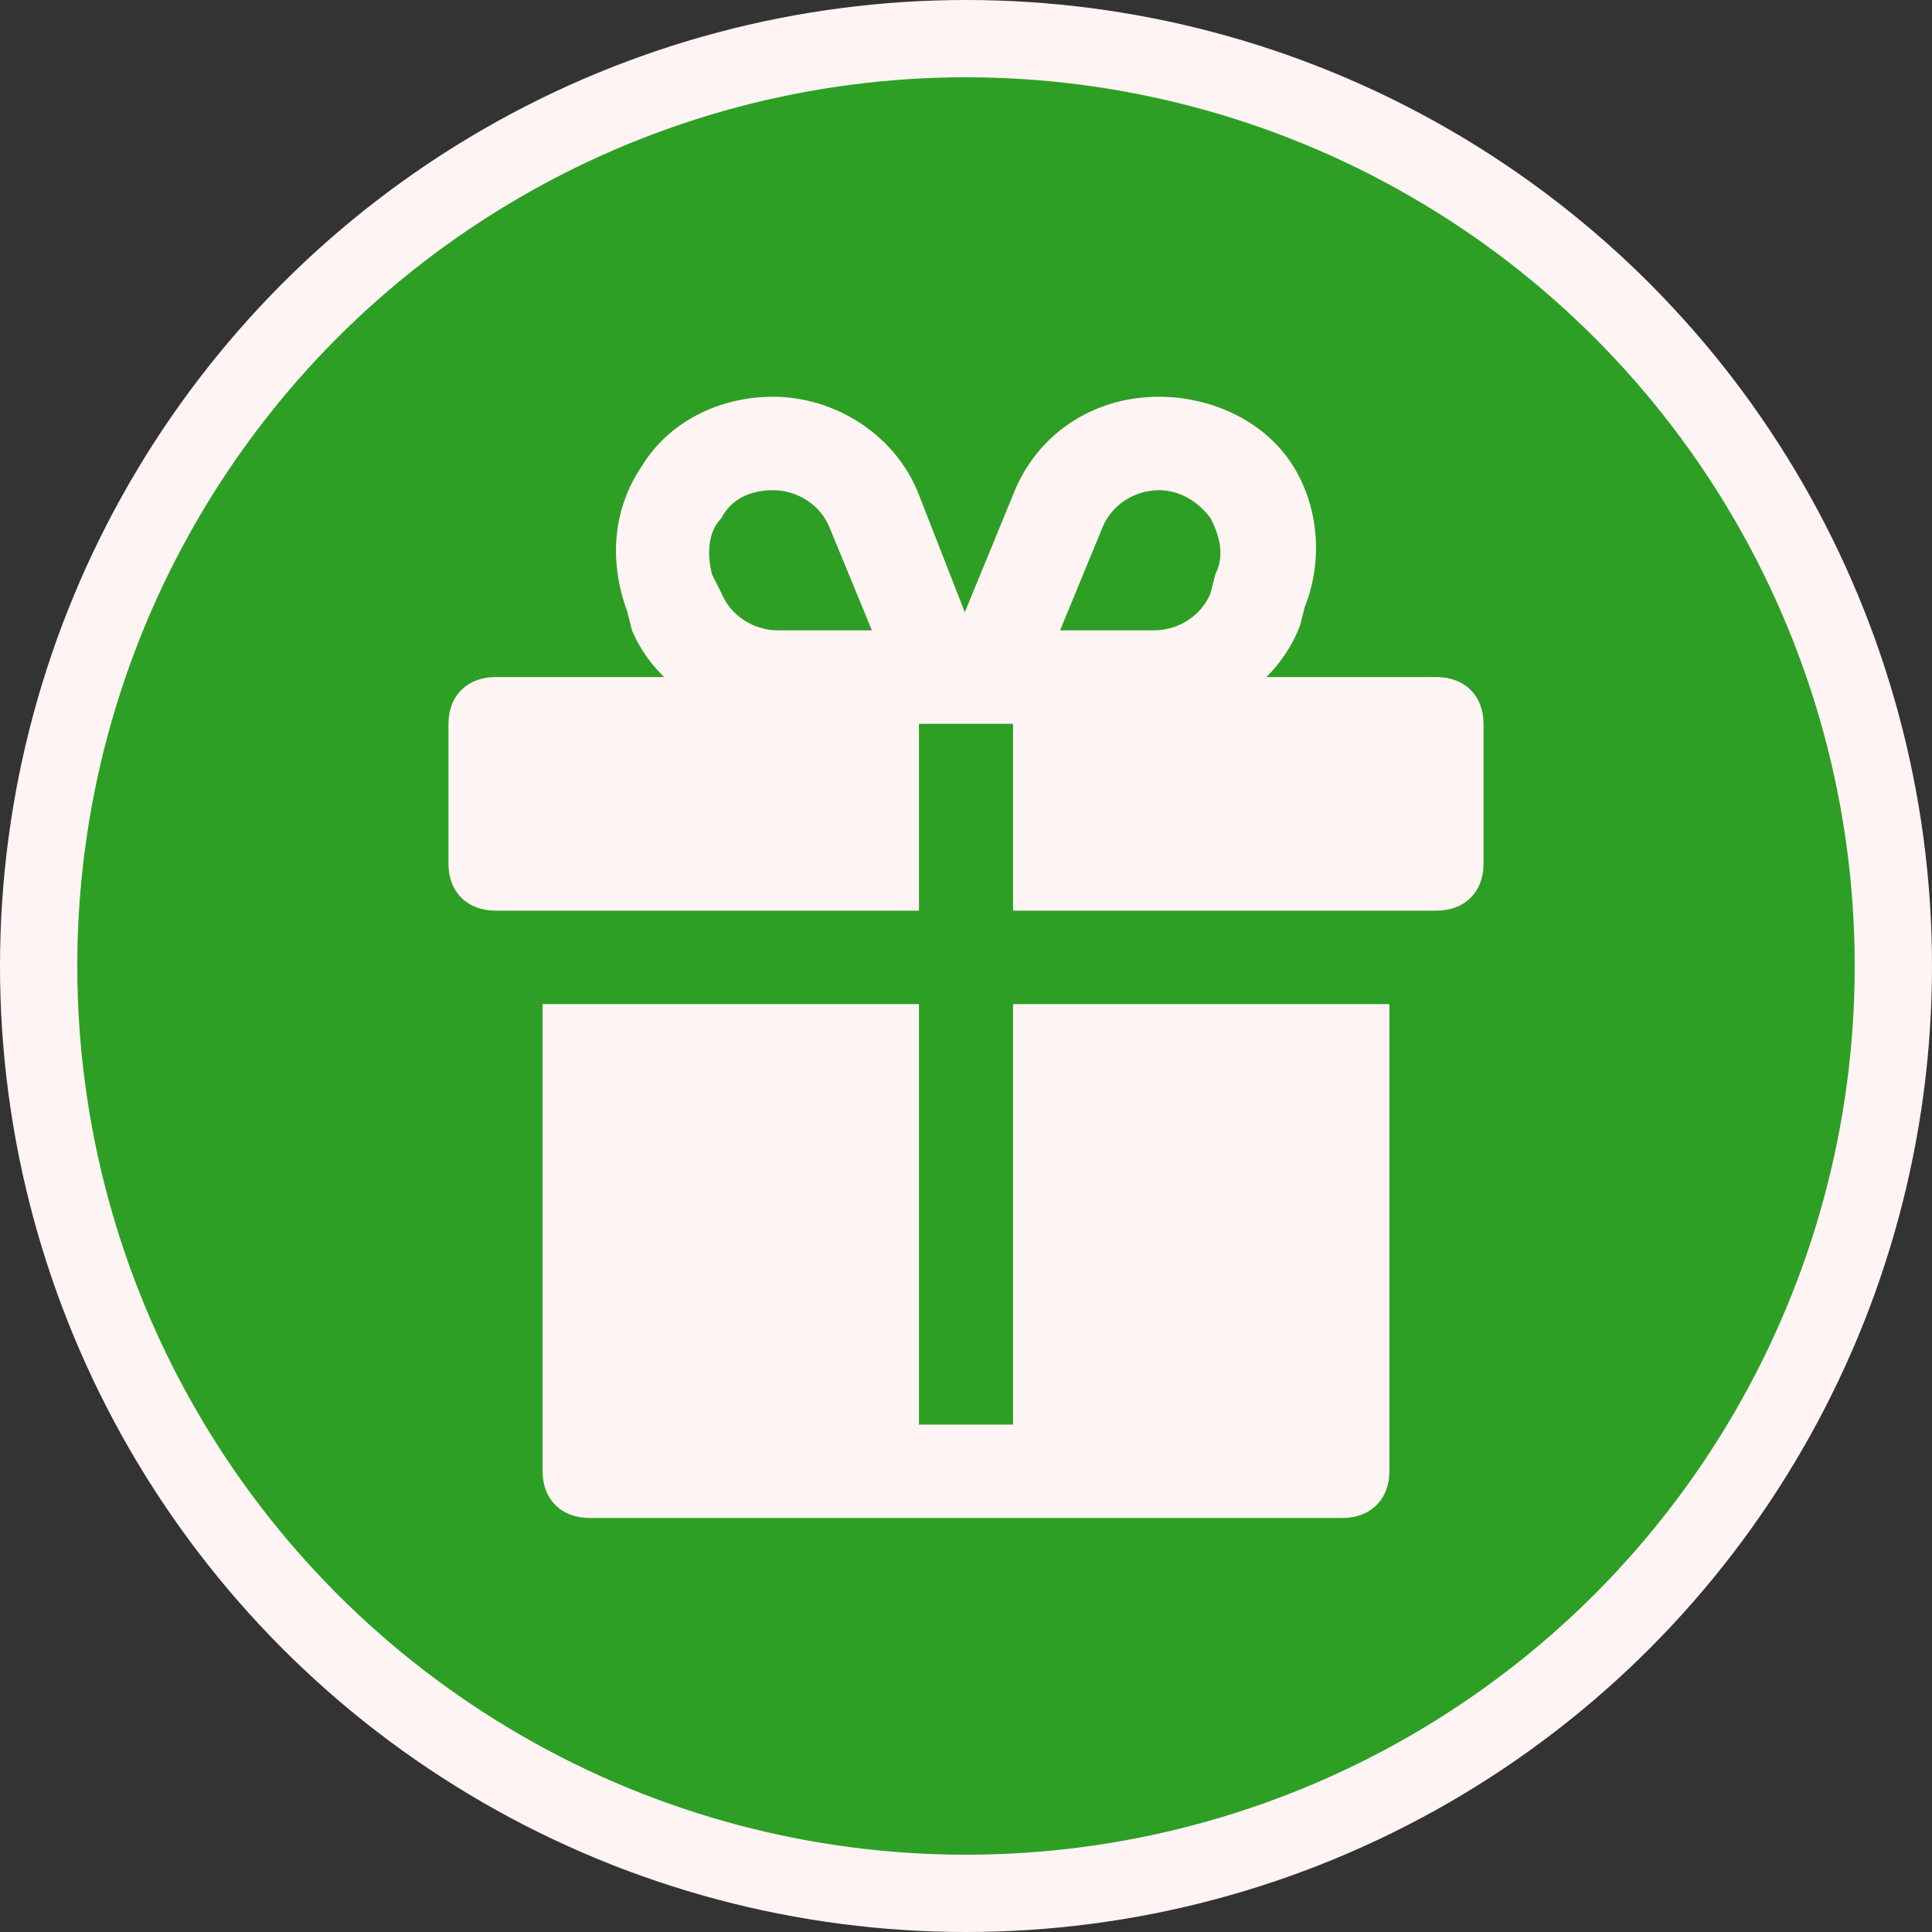 <svg width="100" height="100" viewBox="0 0 100 100" fill="none" xmlns="http://www.w3.org/2000/svg">
<rect x="0" y="0" width="100" height="100" fill="#333333" stroke="none"/>
<circle cx="50" cy="50" r="48" fill="#2E9F25" stroke="#FFF4F4" stroke-width="4"/>
<path d="M71.915 51.972V76.153C71.915 77.604 70.942 78.571 69.481 78.571H30.519C29.058 78.571 28.084 77.604 28.084 76.153V51.972H47.565V73.735H52.435V51.972H71.915ZM47.565 35.045H25.649C24.188 35.045 23.214 36.012 23.214 37.463V44.717C23.214 46.168 24.188 47.135 25.649 47.135H47.565V35.045ZM74.351 35.045H52.435V47.135H74.351C75.812 47.135 76.786 46.168 76.786 44.717V37.463C76.786 36.012 75.812 35.045 74.351 35.045ZM67.289 32.385L67.532 31.417C68.506 28.999 68.263 26.097 66.802 23.921C65.341 21.745 62.662 20.536 59.984 20.536C56.575 20.536 53.653 22.47 52.435 25.614L47.565 37.463H59.74C62.906 37.463 66.071 35.528 67.289 32.385ZM57.062 27.306C57.549 26.097 58.766 25.372 59.984 25.372C60.958 25.372 61.932 25.856 62.662 26.823C63.149 27.79 63.393 28.757 62.906 29.725L62.662 30.692C62.175 31.901 60.958 32.626 59.74 32.626H54.87L57.062 27.306ZM47.565 25.614C46.347 22.47 43.182 20.536 40.016 20.536C37.338 20.536 34.659 21.745 33.198 24.163C31.737 26.339 31.494 28.999 32.468 31.659L32.711 32.626C33.928 35.528 37.094 37.463 40.26 37.463H52.191L47.565 25.614ZM42.938 27.306L45.13 32.626H40.26C39.042 32.626 37.825 31.901 37.338 30.692L36.851 29.725C36.607 28.757 36.607 27.548 37.338 26.823C37.825 25.856 38.799 25.372 40.016 25.372C41.234 25.372 42.451 26.097 42.938 27.306Z" fill="#FFF4F4"/>
</svg>
